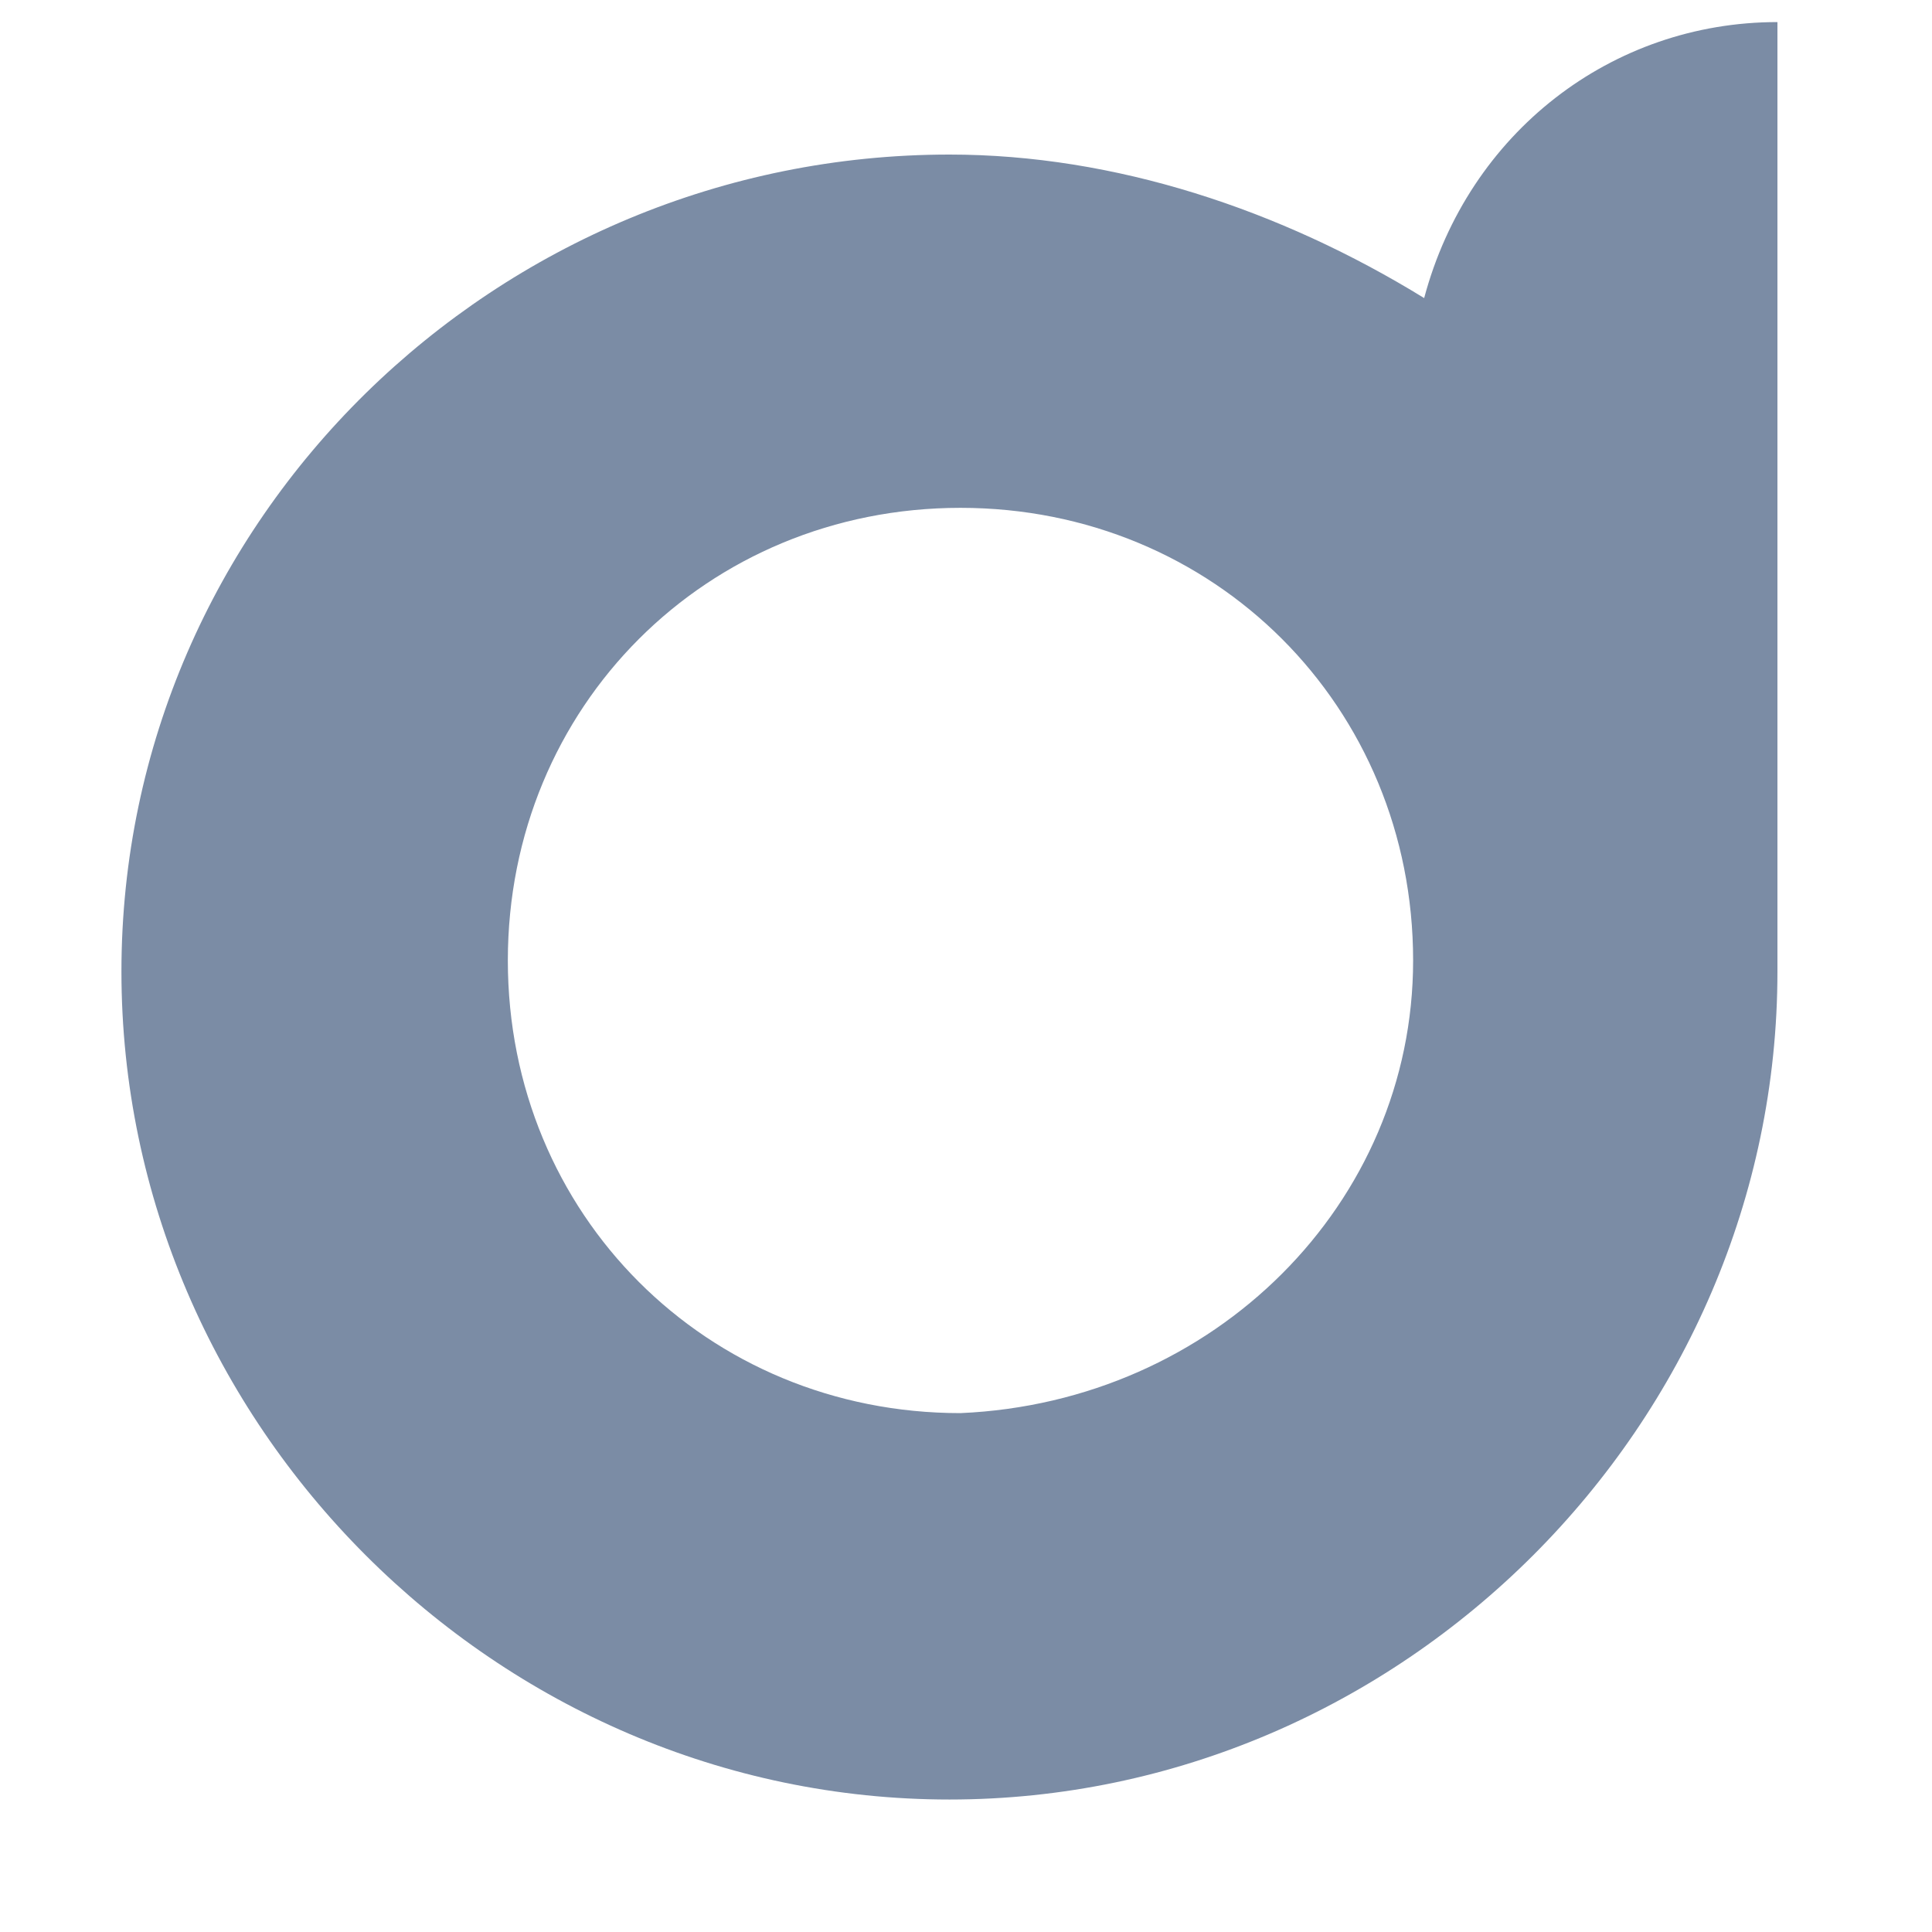 <?xml version="1.0" encoding="utf-8"?>
<!-- Generator: Adobe Illustrator 21.0.0, SVG Export Plug-In . SVG Version: 6.00 Build 0)  -->
<svg version="1.1" id="Layer_1" xmlns="http://www.w3.org/2000/svg" xmlns:xlink="http://www.w3.org/1999/xlink" x="0px" y="0px"
	 viewBox="0 0 17.5 17.5" style="enable-background:new 0 0 17.5 17.5;" xml:space="preserve">
<style type="text/css">
	.st0{fill:#7b8ca5;}
</style>
<title>Logo-rotazione-2</title>
<path id="path-1-2" class="st0" d="M8.7,12.8c-2.3,0-4.1-1.8-4.1-4.1s1.8-4.1,4.1-4.1s4.1,1.8,4.1,4.1l0,0
	C12.8,10.9,11,12.7,8.7,12.8 M12.9,2.7c-1.3-0.8-2.8-1.3-4.3-1.3c-4.1,0-7.5,3.3-7.5,7.4s3.4,7.5,7.5,7.5s7.5-3.4,7.5-7.5V0.2
	C14.6,0.2,13.3,1.2,12.9,2.7"/>
</svg>
